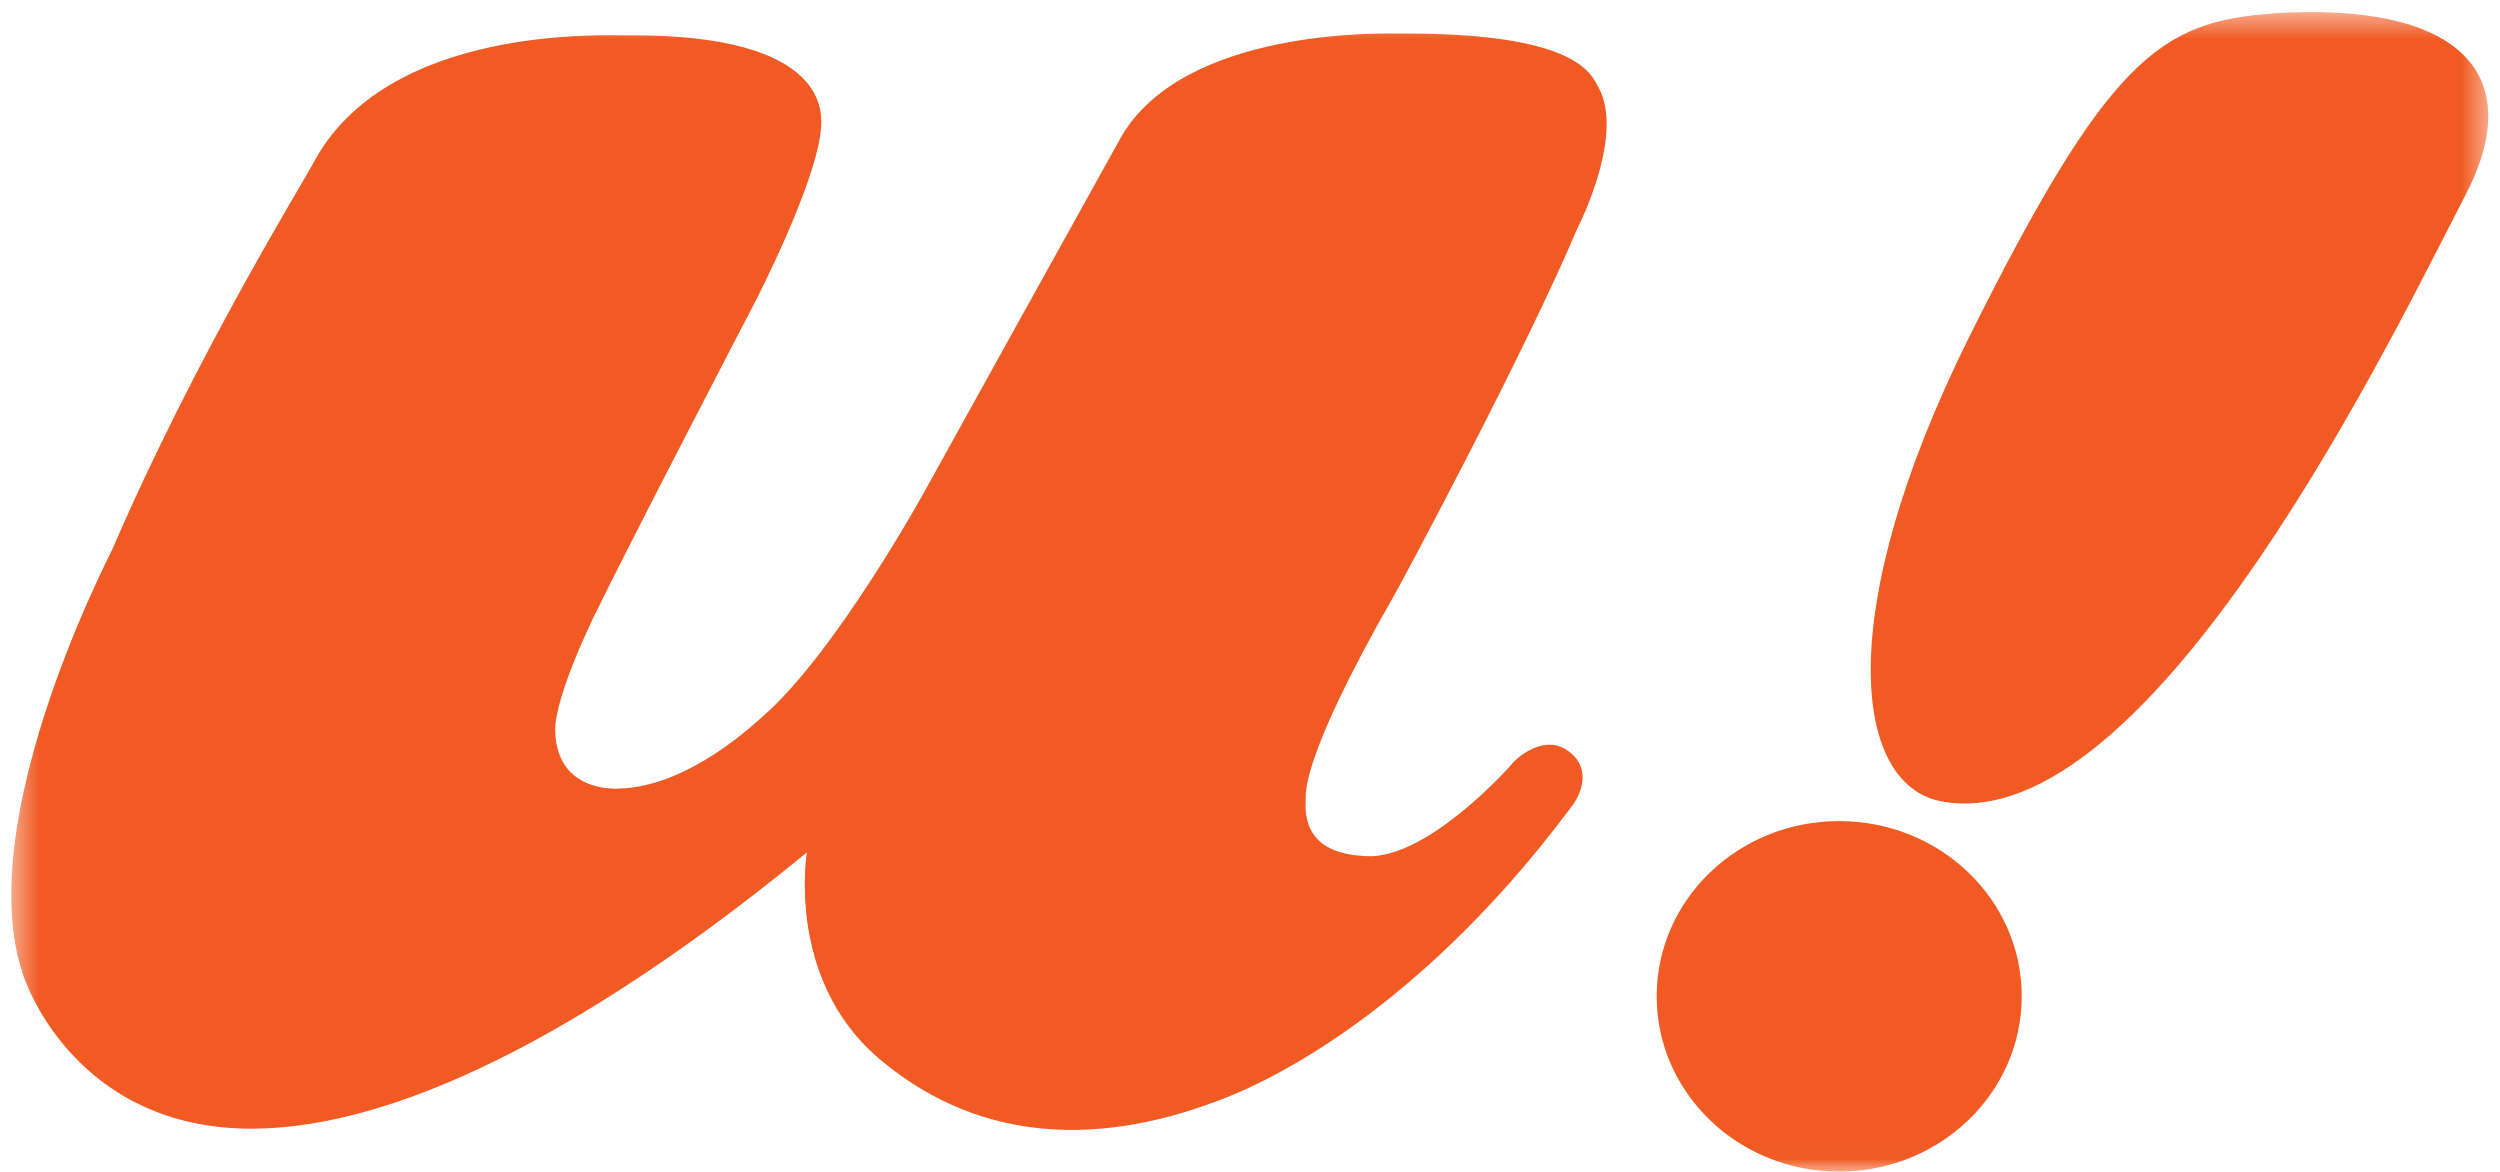 <svg width="96" height="45" viewBox="0 0 96 45" fill="none" xmlns="http://www.w3.org/2000/svg">
<mask id="mask0_3206_2173" style="mask-type:luminance" maskUnits="userSpaceOnUse" x="0" y="0" width="96" height="45">
<path d="M95.55 0.47H0.434V44.99H95.55V0.47Z" fill="white"/>
</mask>
<g mask="url(#mask0_3206_2173)">
<path d="M70.62 31.53C66.748 31.53 63.617 34.544 63.617 38.257C63.617 41.97 66.748 44.99 70.62 44.99C74.491 44.99 77.634 41.976 77.634 38.257C77.634 34.539 74.497 31.53 70.62 31.53Z" fill="#F15A22"/>
<path d="M87.247 0.522C82.948 0.828 80.943 2.265 75.632 12.908C70.328 23.567 71.183 30.121 74.53 30.768C82.641 32.327 92.16 12.307 94.665 7.509C97.17 2.71 94.25 0.048 87.247 0.516" fill="#F15A22"/>
<path d="M60.578 8.756C60.657 8.6 62.397 5.152 61.373 3.339C61.114 2.895 60.638 1.237 53.696 1.289C53.269 1.289 45.375 1.024 42.996 5.36C42.792 5.712 35.464 18.942 35.464 18.942C35.464 18.942 32.08 25.074 29.304 27.499C29.009 27.753 26.486 30.173 23.855 30.277C23.608 30.3 21.272 30.427 21.32 27.892C21.344 27.592 21.483 26.46 22.771 23.746C24.072 21.049 28.985 11.614 28.985 11.614C28.985 11.614 31.43 6.896 31.532 4.846C31.532 4.454 31.954 1.284 24.054 1.359C23.283 1.37 14.841 0.926 12.024 6.278C11.729 6.85 7.496 13.704 4.329 21.061C4.154 21.442 -1.476 32.269 1.113 38.003C1.475 38.788 3.678 43.558 10.085 43.333C16.497 43.119 24.307 38.211 30.984 32.731C30.984 32.731 30.165 37.564 33.718 40.619C37.276 43.662 41.756 44.181 46.79 42.259C47.651 41.941 53.961 39.585 60.416 30.883C60.596 30.629 61.198 29.59 60.259 28.868C59.326 28.134 58.254 29.099 58.079 29.312C57.893 29.543 54.75 33.02 52.456 32.875C51.956 32.84 50.023 32.8 50.138 30.762C50.162 30.571 49.788 29.405 53.551 22.834C53.979 22.071 58.591 13.467 60.584 8.738" fill="#F15A22"/>
</g>
</svg>
